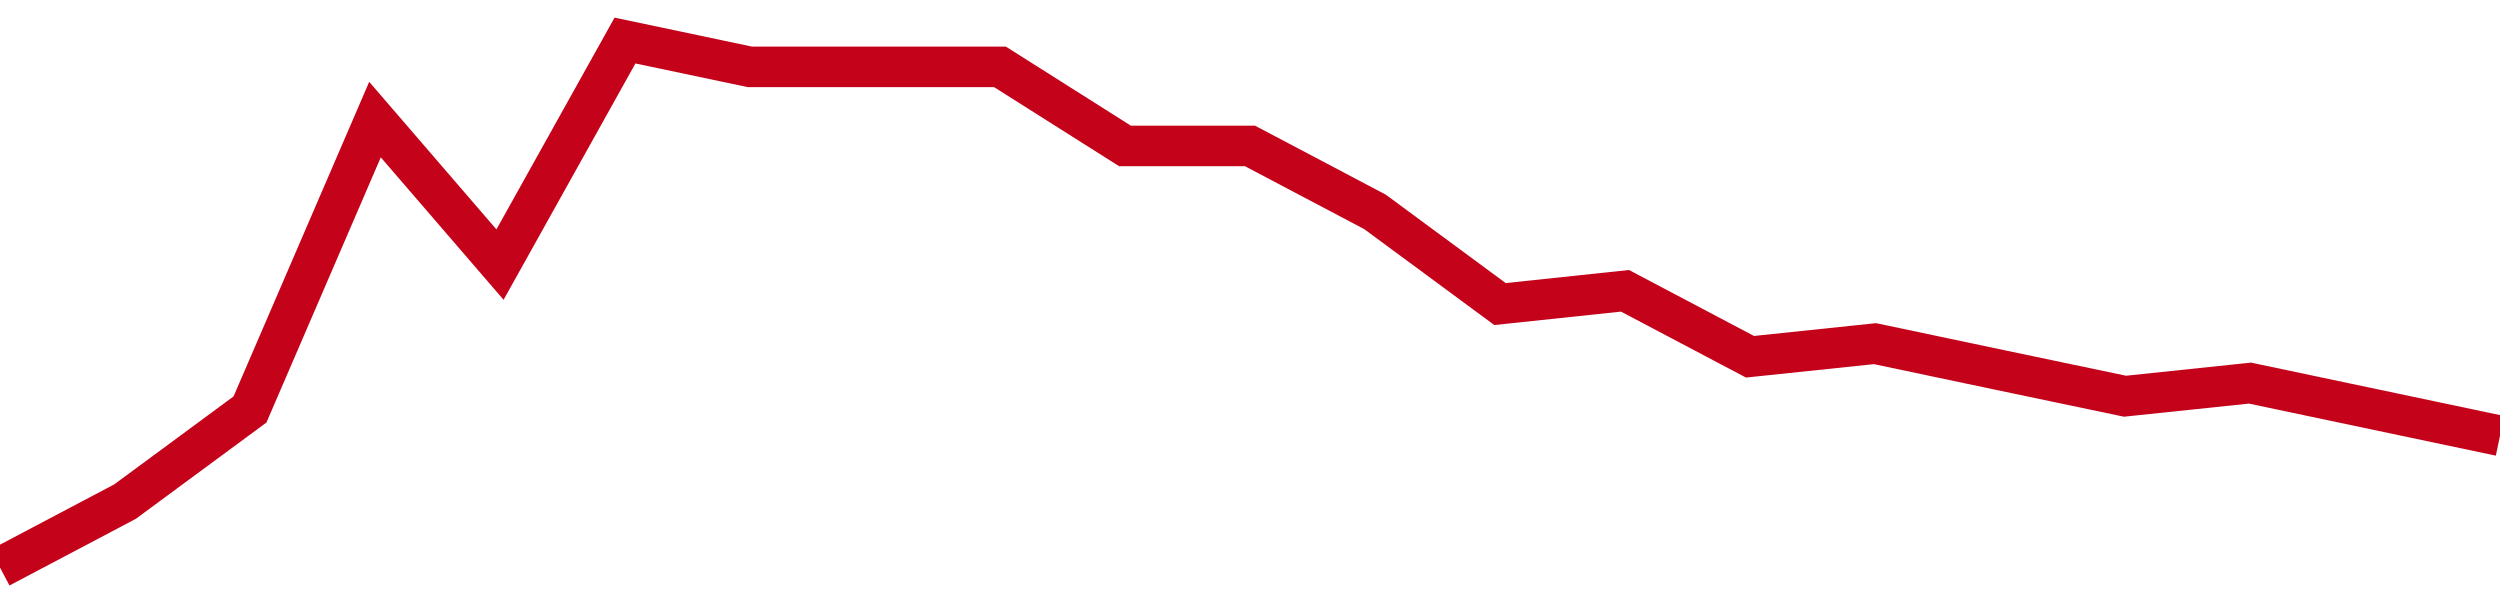 <!-- Generated with https://github.com/jxxe/sparkline/ --><svg viewBox="0 0 185 45" class="sparkline" xmlns="http://www.w3.org/2000/svg"><path class="sparkline--fill" d="M 0 42 L 0 42 L 9.25 37.12 L 18.5 30.3 L 27.75 8.85 L 37 19.58 L 46.25 3 L 55.5 4.95 L 64.75 4.95 L 74 4.95 L 83.25 10.8 L 92.5 10.8 L 101.75 15.68 L 111 22.5 L 120.25 21.52 L 129.5 26.4 L 138.75 25.43 L 148 27.38 L 157.25 29.32 L 166.5 28.35 L 175.75 30.3 L 185 32.25 V 45 L 0 45 Z" stroke="none" fill="none" ></path><path class="sparkline--line" d="M 0 42 L 0 42 L 9.25 37.12 L 18.5 30.3 L 27.75 8.85 L 37 19.58 L 46.25 3 L 55.5 4.95 L 64.75 4.95 L 74 4.95 L 83.25 10.8 L 92.5 10.8 L 101.75 15.68 L 111 22.5 L 120.25 21.52 L 129.5 26.4 L 138.75 25.43 L 148 27.38 L 157.25 29.32 L 166.5 28.35 L 175.75 30.3 L 185 32.25" fill="none" stroke-width="3" stroke="#C4021A" ></path></svg>